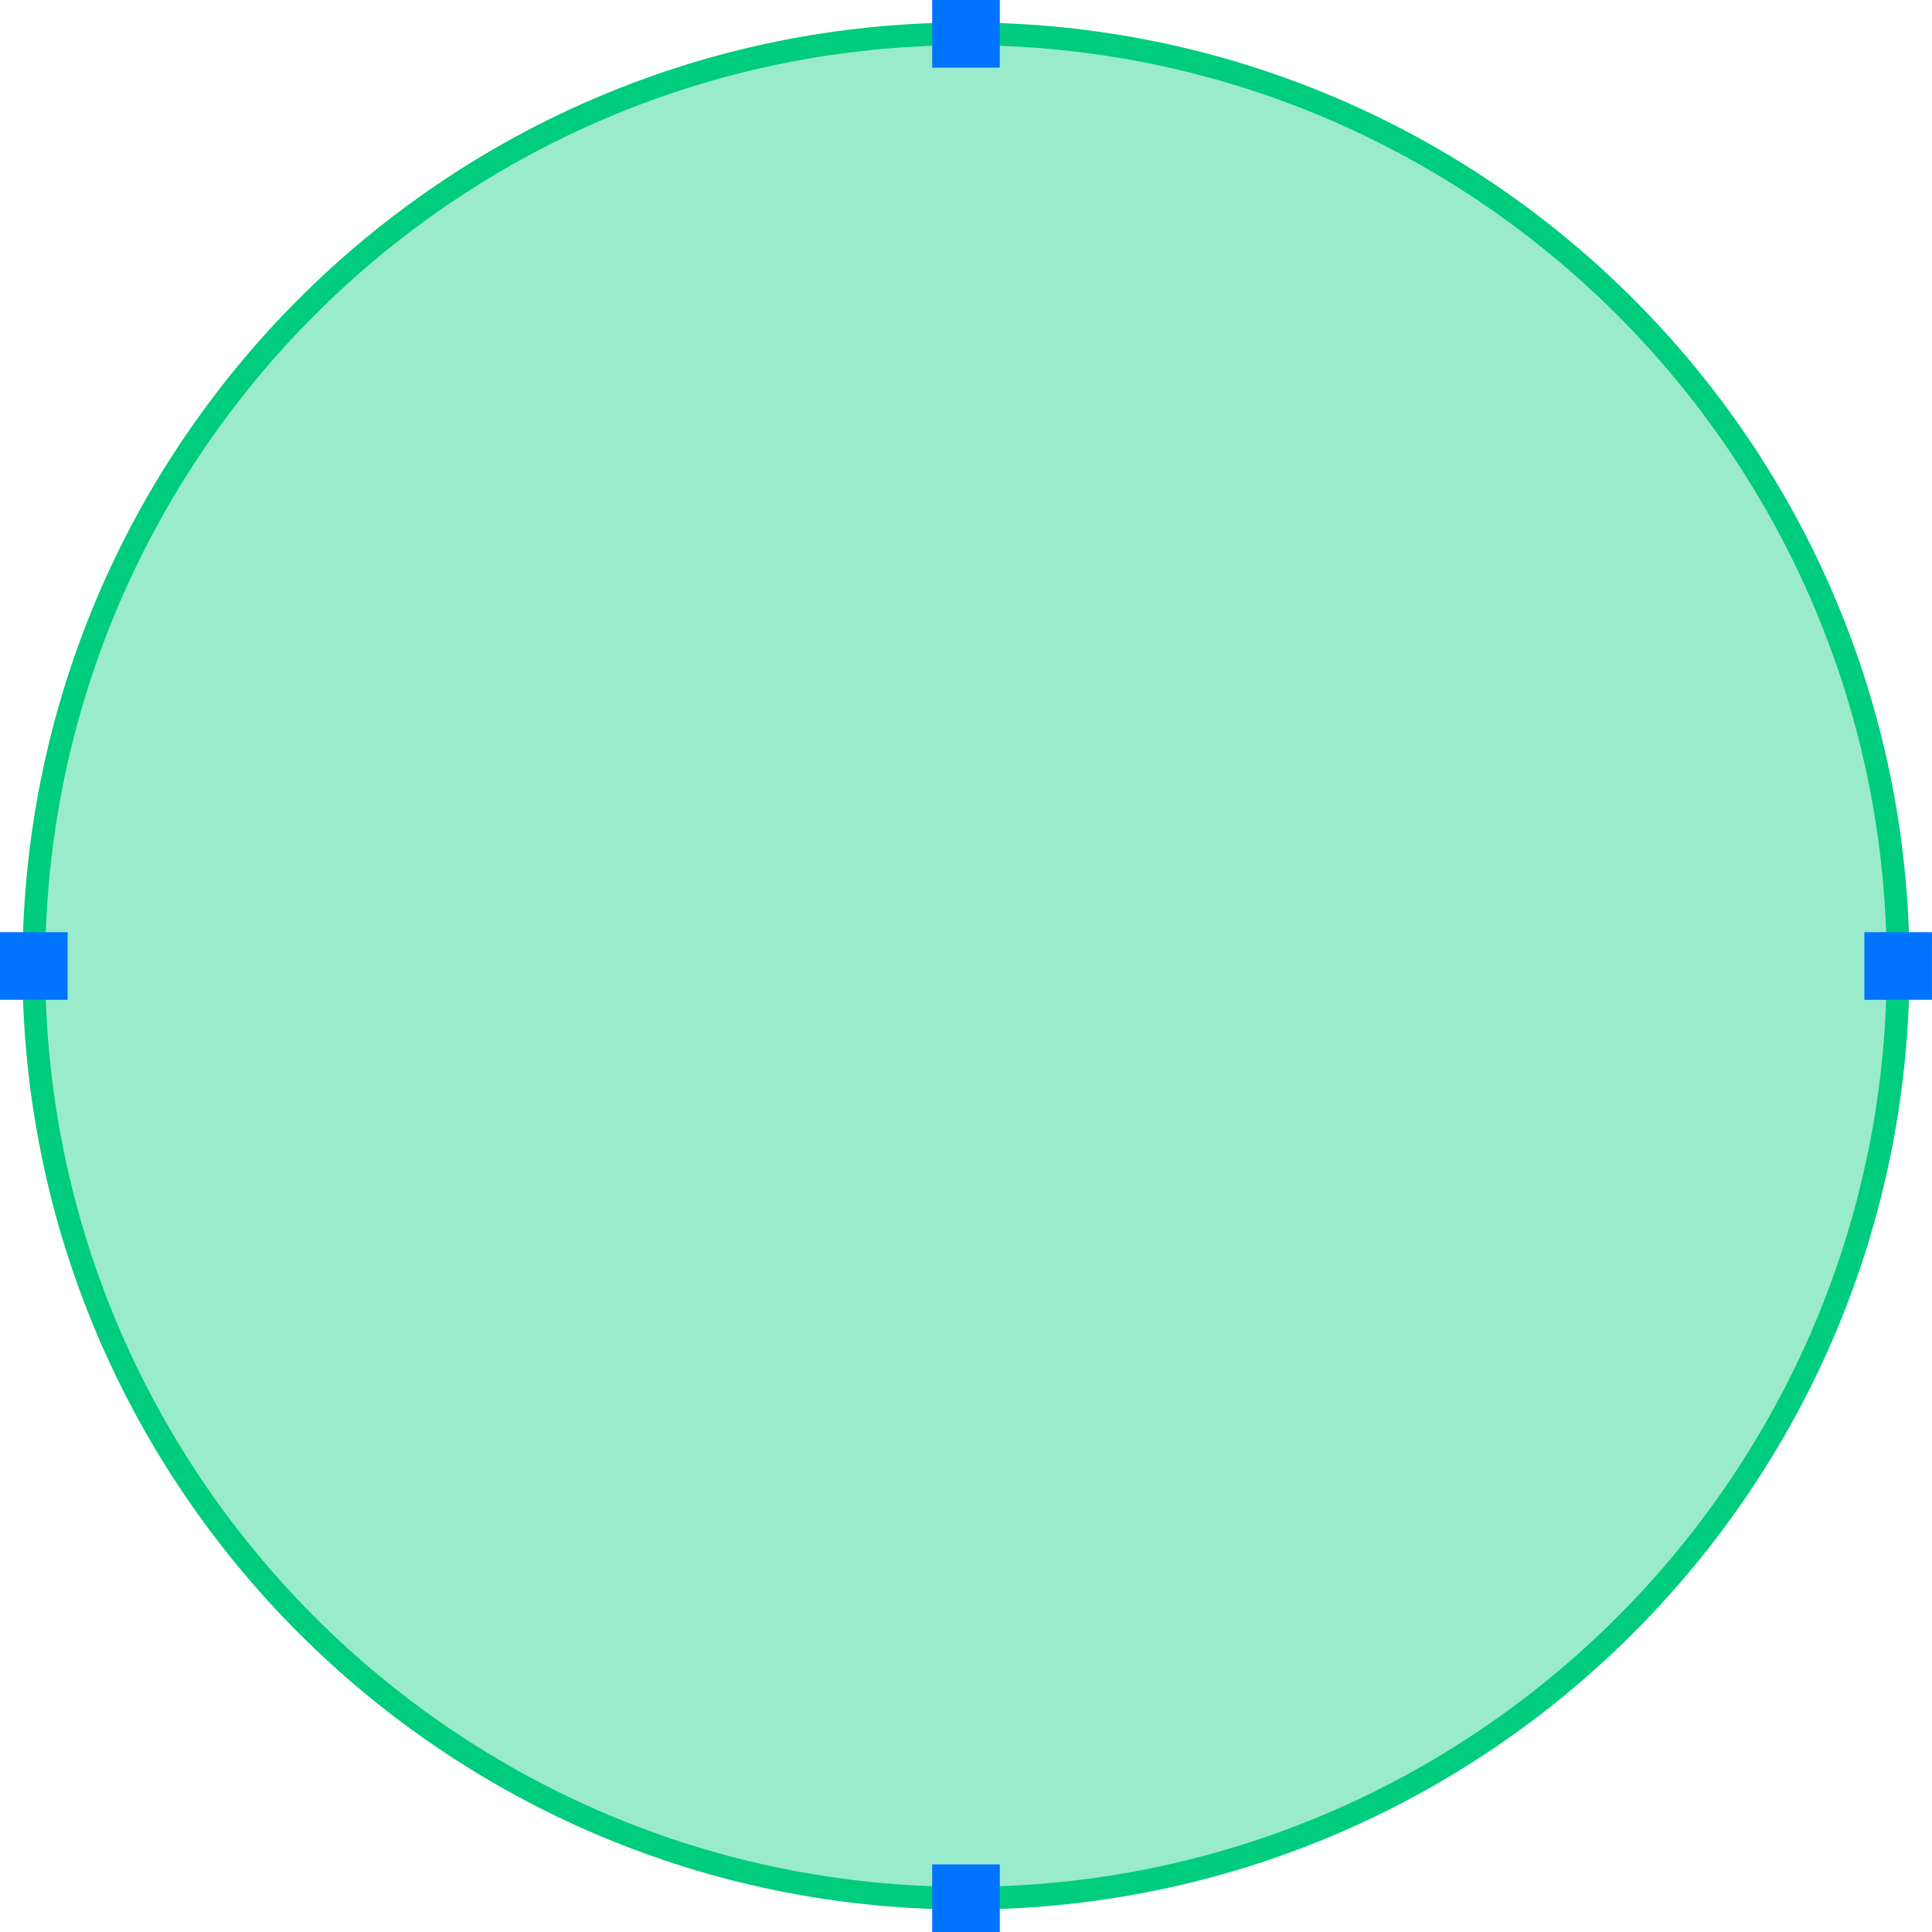 <?xml version="1.0" encoding="utf-8"?>
<!-- Generator: Adobe Illustrator 16.0.0, SVG Export Plug-In . SVG Version: 6.00 Build 0)  -->
<!DOCTYPE svg PUBLIC "-//W3C//DTD SVG 1.1//EN" "http://www.w3.org/Graphics/SVG/1.1/DTD/svg11.dtd">
<svg version="1.1" id="Layer_1" xmlns="http://www.w3.org/2000/svg" xmlns:xlink="http://www.w3.org/1999/xlink" x="0px" y="0px"
	 width="85.04px" height="85.04px" viewBox="0 0 85.04 85.04" enable-background="new 0 0 85.04 85.04" xml:space="preserve">
<g>
	<defs>
		<rect id="SVGID_1_" y="0.001" width="85.039" height="85.039"/>
	</defs>
	<clipPath id="SVGID_2_">
		<use xlink:href="#SVGID_1_"  overflow="visible"/>
	</clipPath>
	<path clip-path="url(#SVGID_2_)" fill="#99EBCB" stroke="#00CC7E" d="M42.52,83.552c22.661,0,41.031-18.37,41.031-41.031
		c0-22.662-18.37-41.032-41.031-41.032c-22.661,0-41.032,18.37-41.032,41.032C1.488,65.182,19.859,83.552,42.52,83.552"/>
</g>
<rect x="41.032" y="0.001" fill="#0074FF" width="2.976" height="2.976"/>
<rect x="41.032" y="82.064" fill="#0074FF" width="2.976" height="2.976"/>
<rect x="82.063" y="41.032" fill="#0074FF" width="2.976" height="2.976"/>
<rect y="41.032" fill="#0074FF" width="2.976" height="2.976"/>
</svg>
